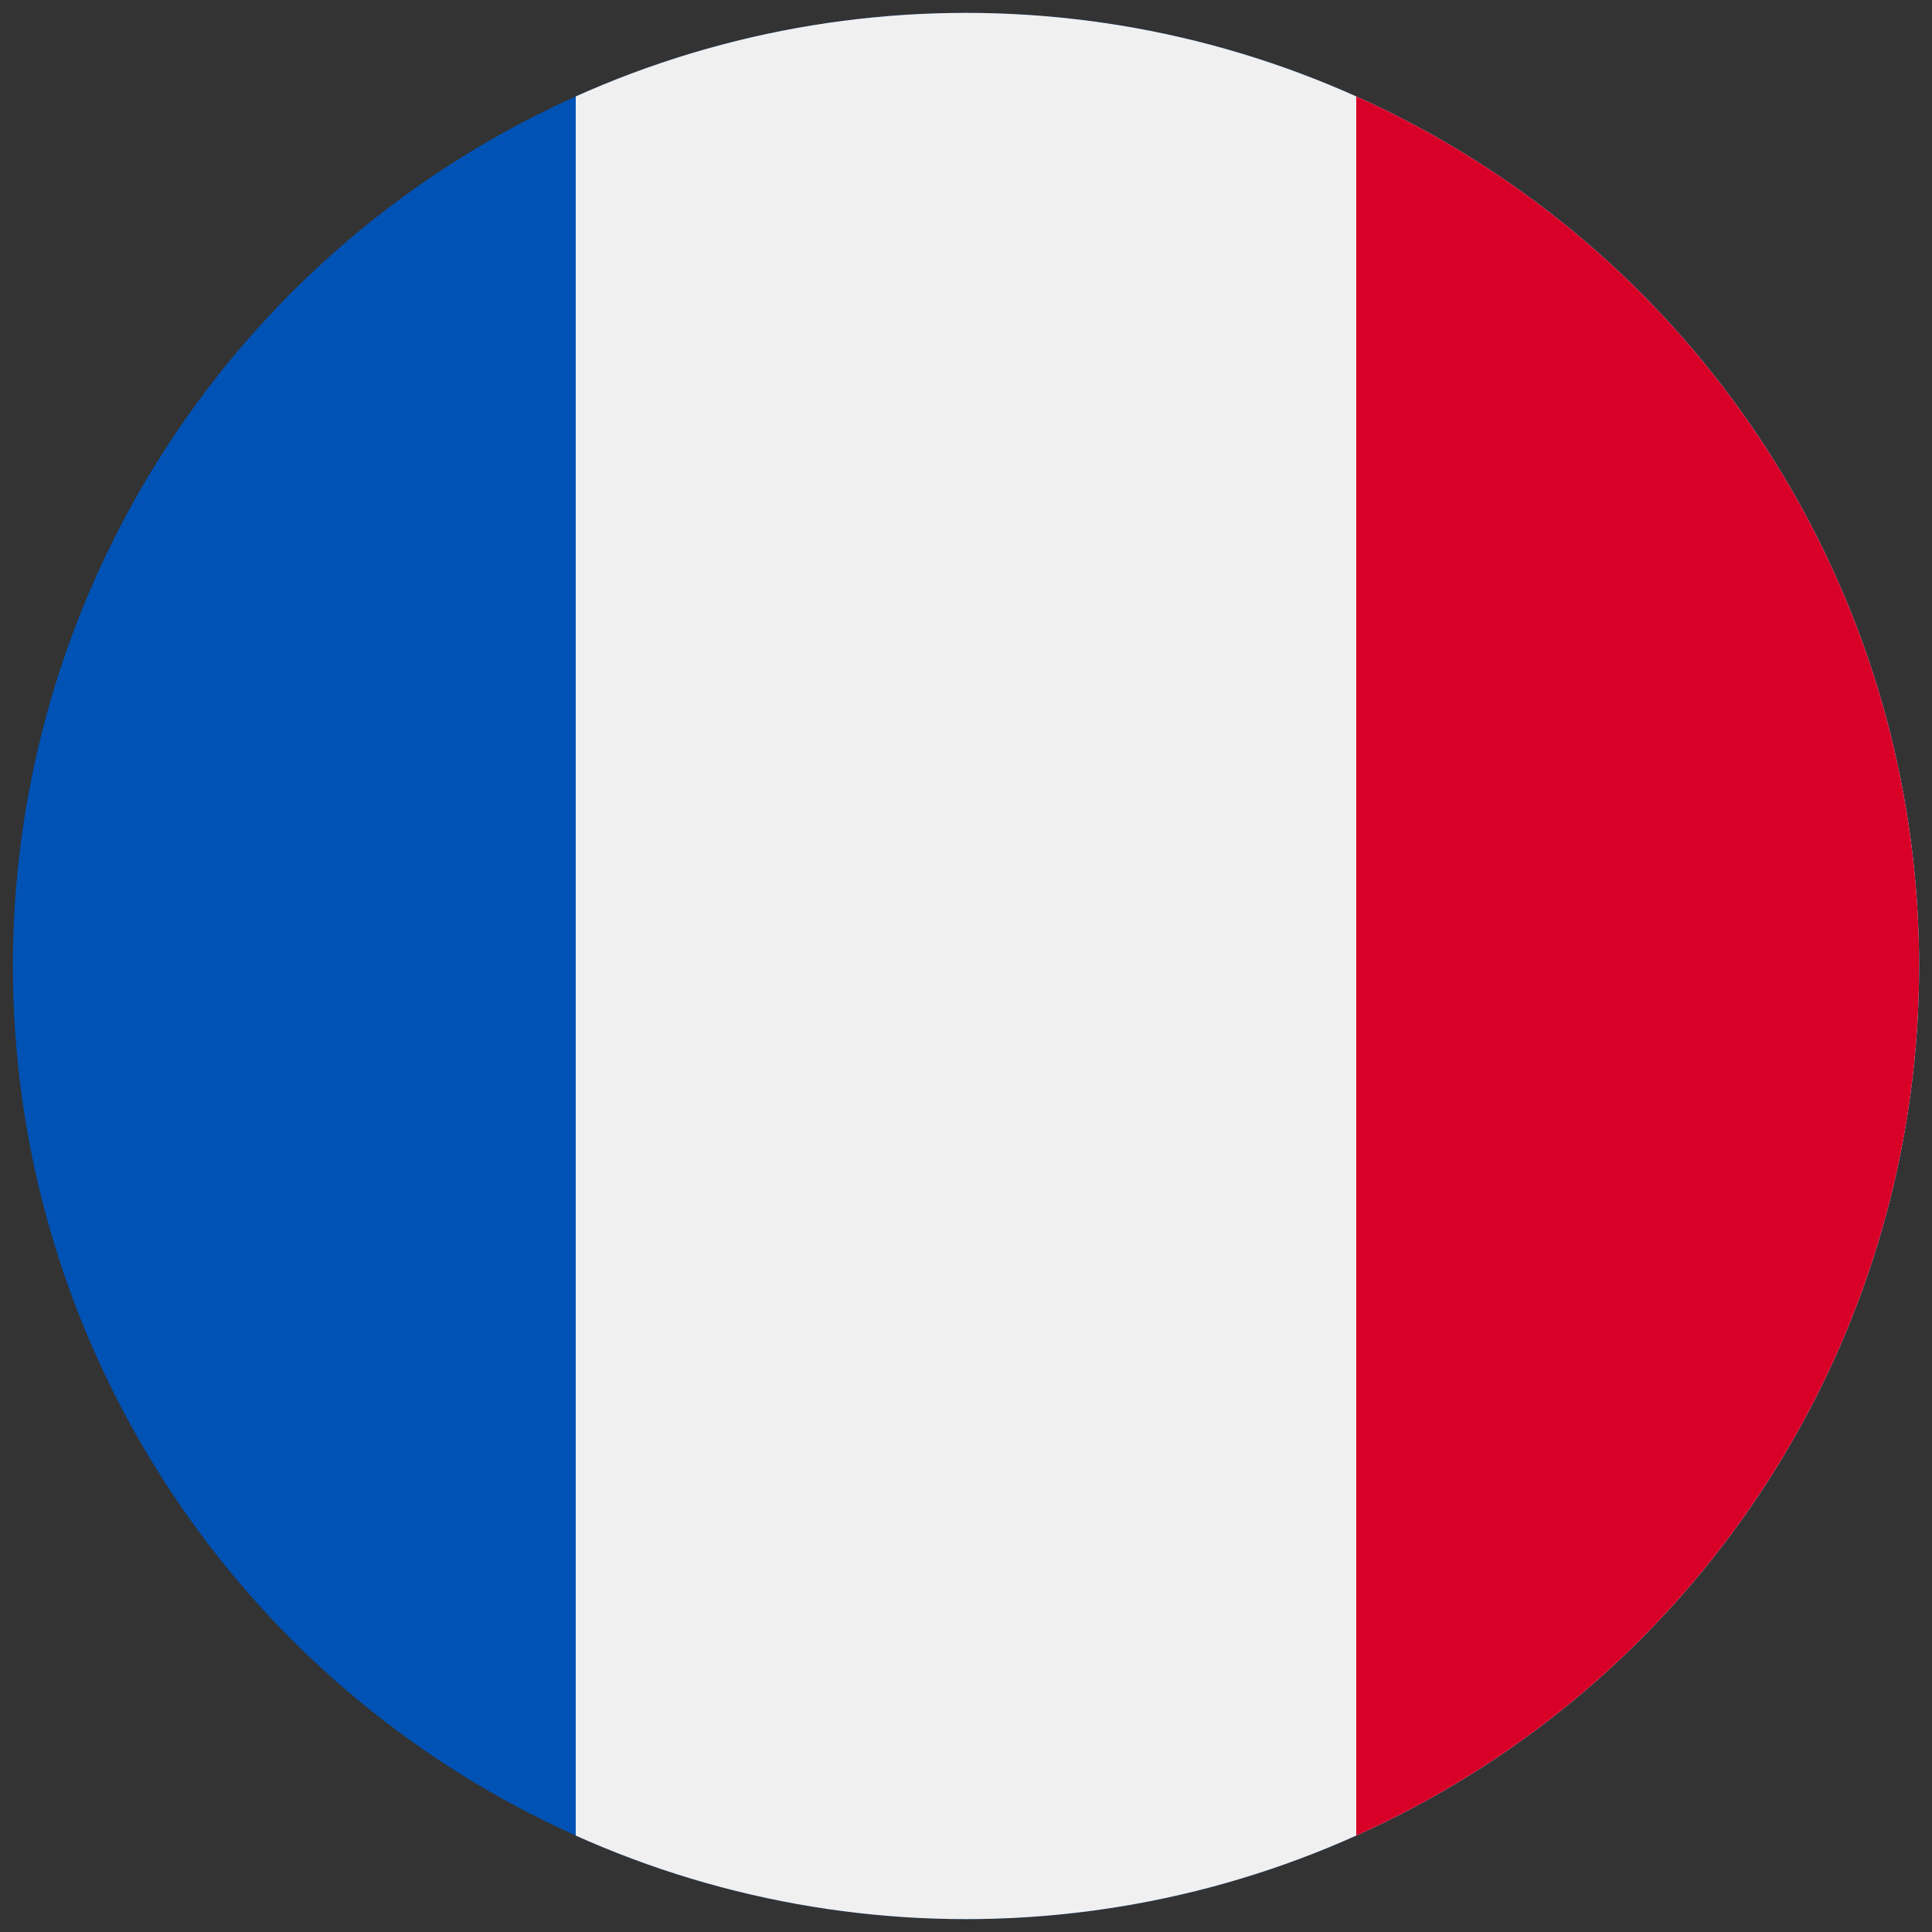 <?xml version="1.0" encoding="utf-8"?>
<!-- Generator: Adobe Illustrator 27.0.1, SVG Export Plug-In . SVG Version: 6.00 Build 0)  -->
<svg version="1.1" id="Layer_1" xmlns="http://www.w3.org/2000/svg" xmlns:xlink="http://www.w3.org/1999/xlink" x="0px" y="0px"
	 viewBox="0 0 150 150" style="enable-background:new 0 0 150 150;" xml:space="preserve">
<rect x="0" y="0" width="150" height="150" fill="#333333" stroke="none"/>
<style type="text/css">
	.st0{clip-path:url(#SVGID_00000148624141220946632510000008278535353965828773_);}
	.st1{fill:#0052B4;}
	.st2{fill:#F0F0F0;}
	.st3{fill:#D80027;}
</style>
<g>
	<defs>
		<circle id="SVGID_1_" cx="75" cy="75" r="74"/>
	</defs>
	<clipPath id="SVGID_00000006667736078206744820000004280091555475449475_">
		<use xlink:href="#SVGID_1_"  style="overflow:visible;"/>
	</clipPath>
	<g style="clip-path:url(#SVGID_00000006667736078206744820000004280091555475449475_);">
		<g>
			<rect x="-15.9" y="1" class="st1" width="181.9" height="148"/>
		</g>
		<g>
			<rect x="44.7" y="1" class="st2" width="121.3" height="148"/>
		</g>
		<g>
			<rect x="105.3" y="1" class="st3" width="60.6" height="148"/>
		</g>
	</g>
</g>
</svg>
